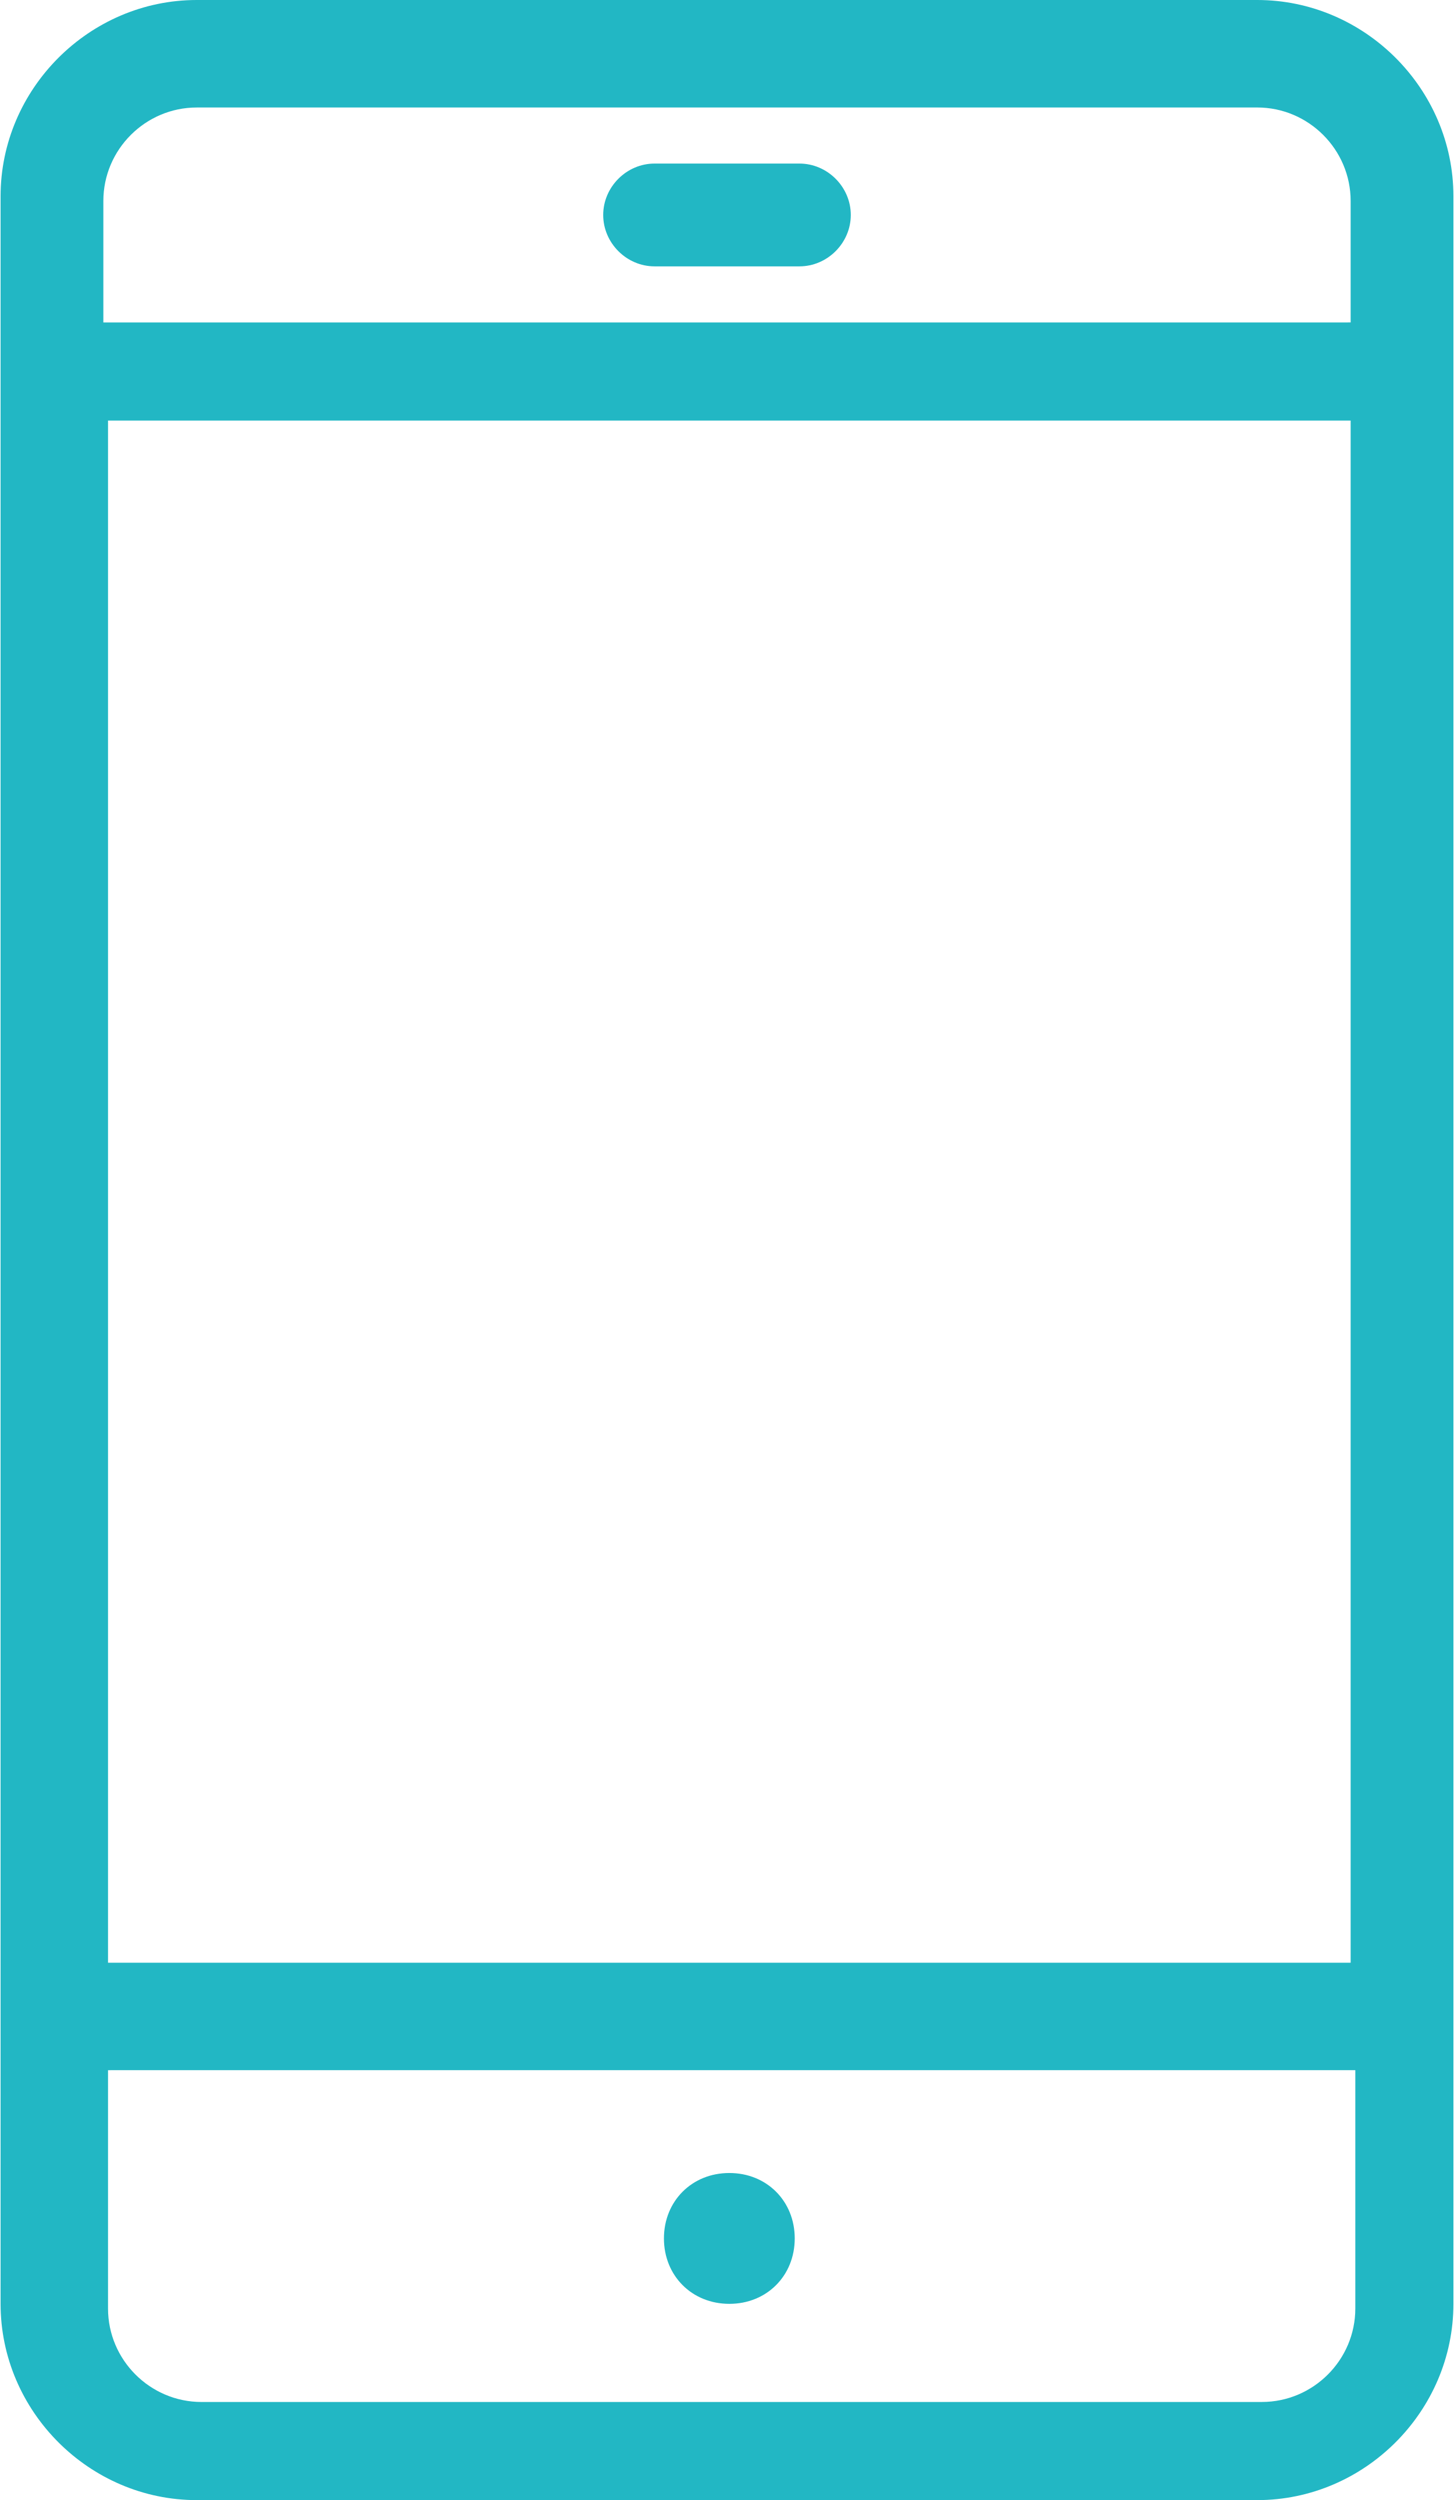 <?xml version="1.0" encoding="UTF-8"?>
<!DOCTYPE svg PUBLIC "-//W3C//DTD SVG 1.1//EN" "http://www.w3.org/Graphics/SVG/1.1/DTD/svg11.dtd">
<!-- Creator: CorelDRAW -->
<svg xmlns="http://www.w3.org/2000/svg" xml:space="preserve" width="10.38mm" height="17.842mm" style="shape-rendering:geometricPrecision; text-rendering:geometricPrecision; image-rendering:optimizeQuality; fill-rule:evenodd; clip-rule:evenodd"
viewBox="0 0 0.311 0.535"
 xmlns:xlink="http://www.w3.org/1999/xlink">
 <defs>
  <style type="text/css">
   <![CDATA[
    .fil0 {fill:#22B7C4}
   ]]>
  </style>
 </defs>
 <g id="Warstwa_x0020_1">
  <path class="fil0" d="M0.269 0c0.023,0 0.042,0.019 0.042,0.042l0 0.451c0,0.023 -0.019,0.042 -0.042,0.042l-0.227 0c-0.023,0 -0.042,-0.019 -0.042,-0.042l0 -0.451c0,-0.023 0.019,-0.042 0.042,-0.042l0.227 0zm0.02 0.42l0 -0.33 -0.266 0 0 0.33c0.089,0 0.178,0 0.266,0zm-0.266 0.023l0 0.051c0,0.011 0.009,0.02 0.02,0.02l0.227 -3.00071e-006c0.011,0 0.02,-0.009 0.02,-0.02l0 -0.051c-0.089,0 -0.178,0 -0.266,0zm0.133 0.05c-0.008,0 -0.014,-0.006 -0.014,-0.014 0,-0.008 0.006,-0.014 0.014,-0.014 0.008,0 0.014,0.006 0.014,0.014 0,0.008 -0.006,0.014 -0.014,0.014zm0.133 -0.424l0 -0.026c0,-0.011 -0.009,-0.02 -0.02,-0.02l-0.227 3.00071e-006c-0.011,0 -0.02,0.009 -0.02,0.02l0 0.026 0.266 0zm-0.118 -0.034c0.006,0 0.011,0.005 0.011,0.011 0,0.006 -0.005,0.011 -0.011,0.011l-0.031 0c-0.006,0 -0.011,-0.005 -0.011,-0.011 0,-0.006 0.005,-0.011 0.011,-0.011l0.031 0z"/>
 </g>
</svg>
